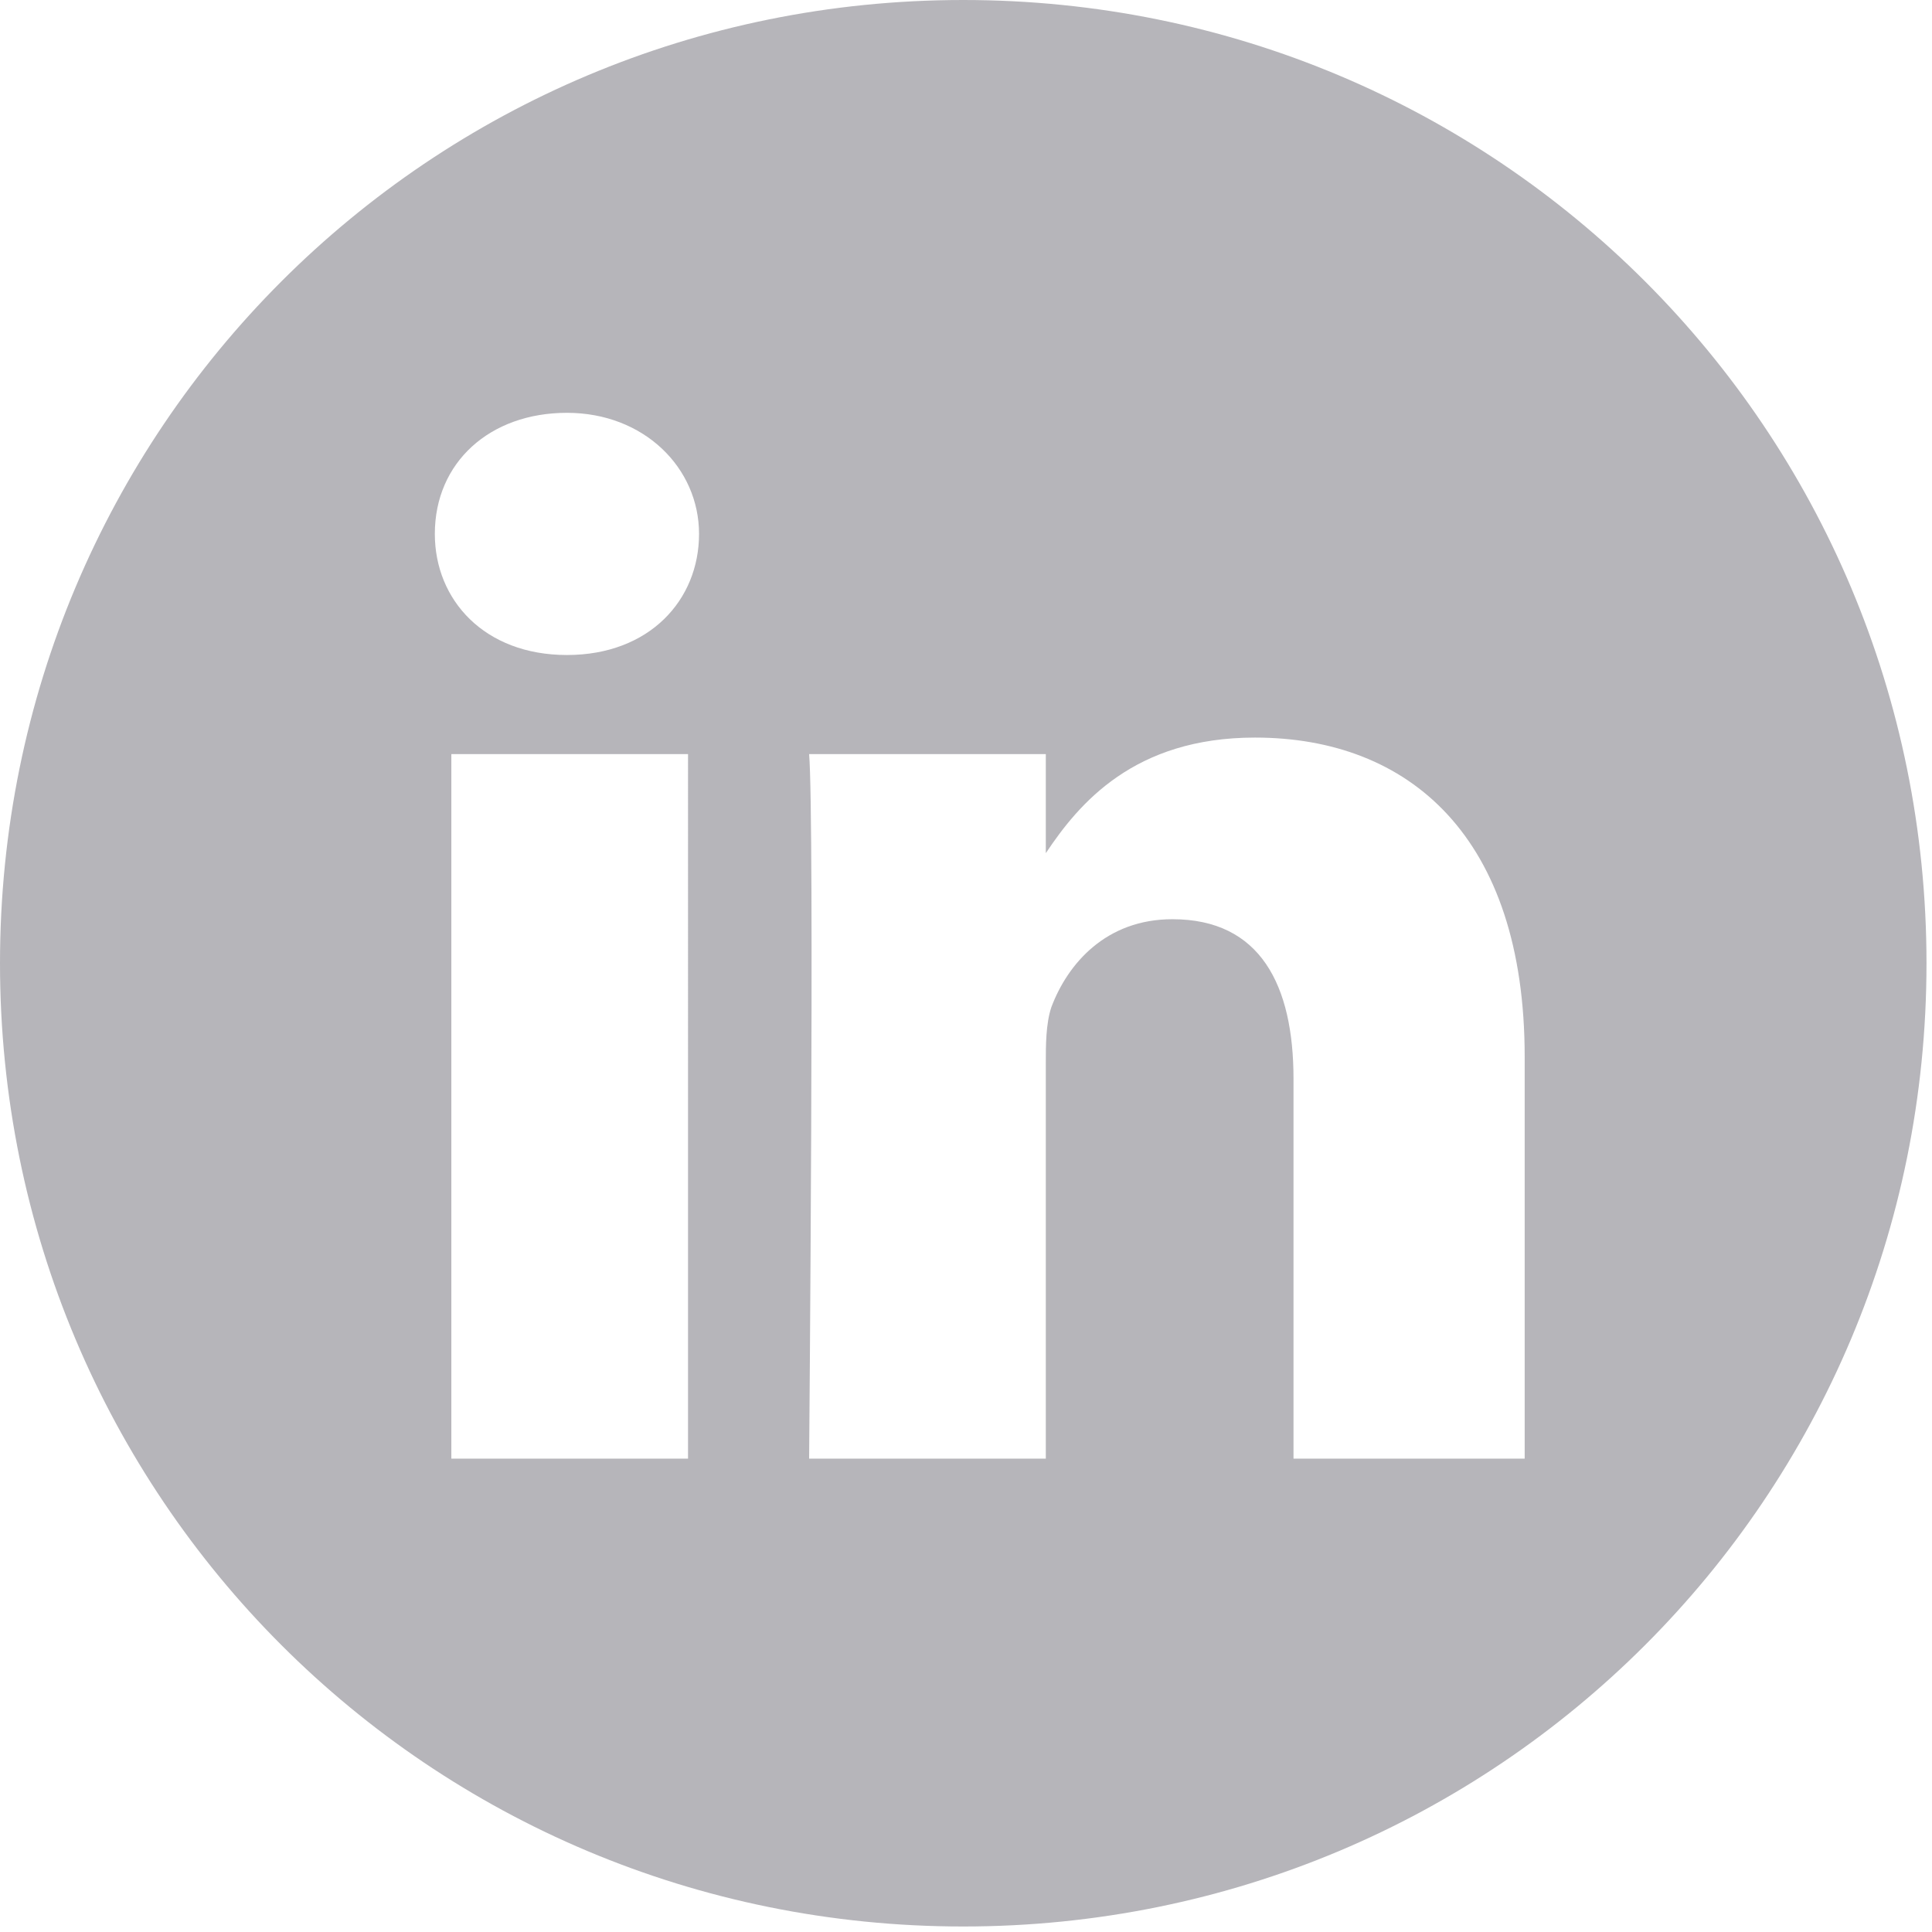 <?xml version="1.0" encoding="utf-8"?>
<!-- Generator: Adobe Illustrator 24.0.1, SVG Export Plug-In . SVG Version: 6.00 Build 0)  -->
<svg version="1.1" id="Layer_1" xmlns="http://www.w3.org/2000/svg" xmlns:xlink="http://www.w3.org/1999/xlink" x="0px" y="0px"
	 viewBox="0 0 35.1 35.1" style="enable-background:new 0 0 35.1 35.1;" xml:space="preserve">
<style type="text/css">
	.st0{fill:#B6B5BA;}
</style>
<path class="st0" d="M17.5,0C7.8,0,0,7.8,0,17.5s7.8,17.5,17.5,17.5s17.5-7.8,17.5-17.5S27.2,0,17.5,0z M12.4,26.5H8.2V13.7h4.3
	V26.5z M10.3,11.9L10.3,11.9c-1.5,0-2.4-1-2.4-2.2c0-1.3,1-2.2,2.4-2.2s2.4,1,2.4,2.2C12.7,10.9,11.8,11.9,10.3,11.9z M27.8,26.5
	h-4.3v-6.9c0-1.7-0.6-2.9-2.2-2.9c-1.2,0-1.9,0.8-2.2,1.6c-0.1,0.3-0.1,0.7-0.1,1v7.2h-4.3c0,0,0.1-11.6,0-12.8h4.3v1.8
	c0.6-0.9,1.6-2.1,3.8-2.1c2.8,0,4.9,1.8,4.9,5.8V26.5z"/>
</svg>
